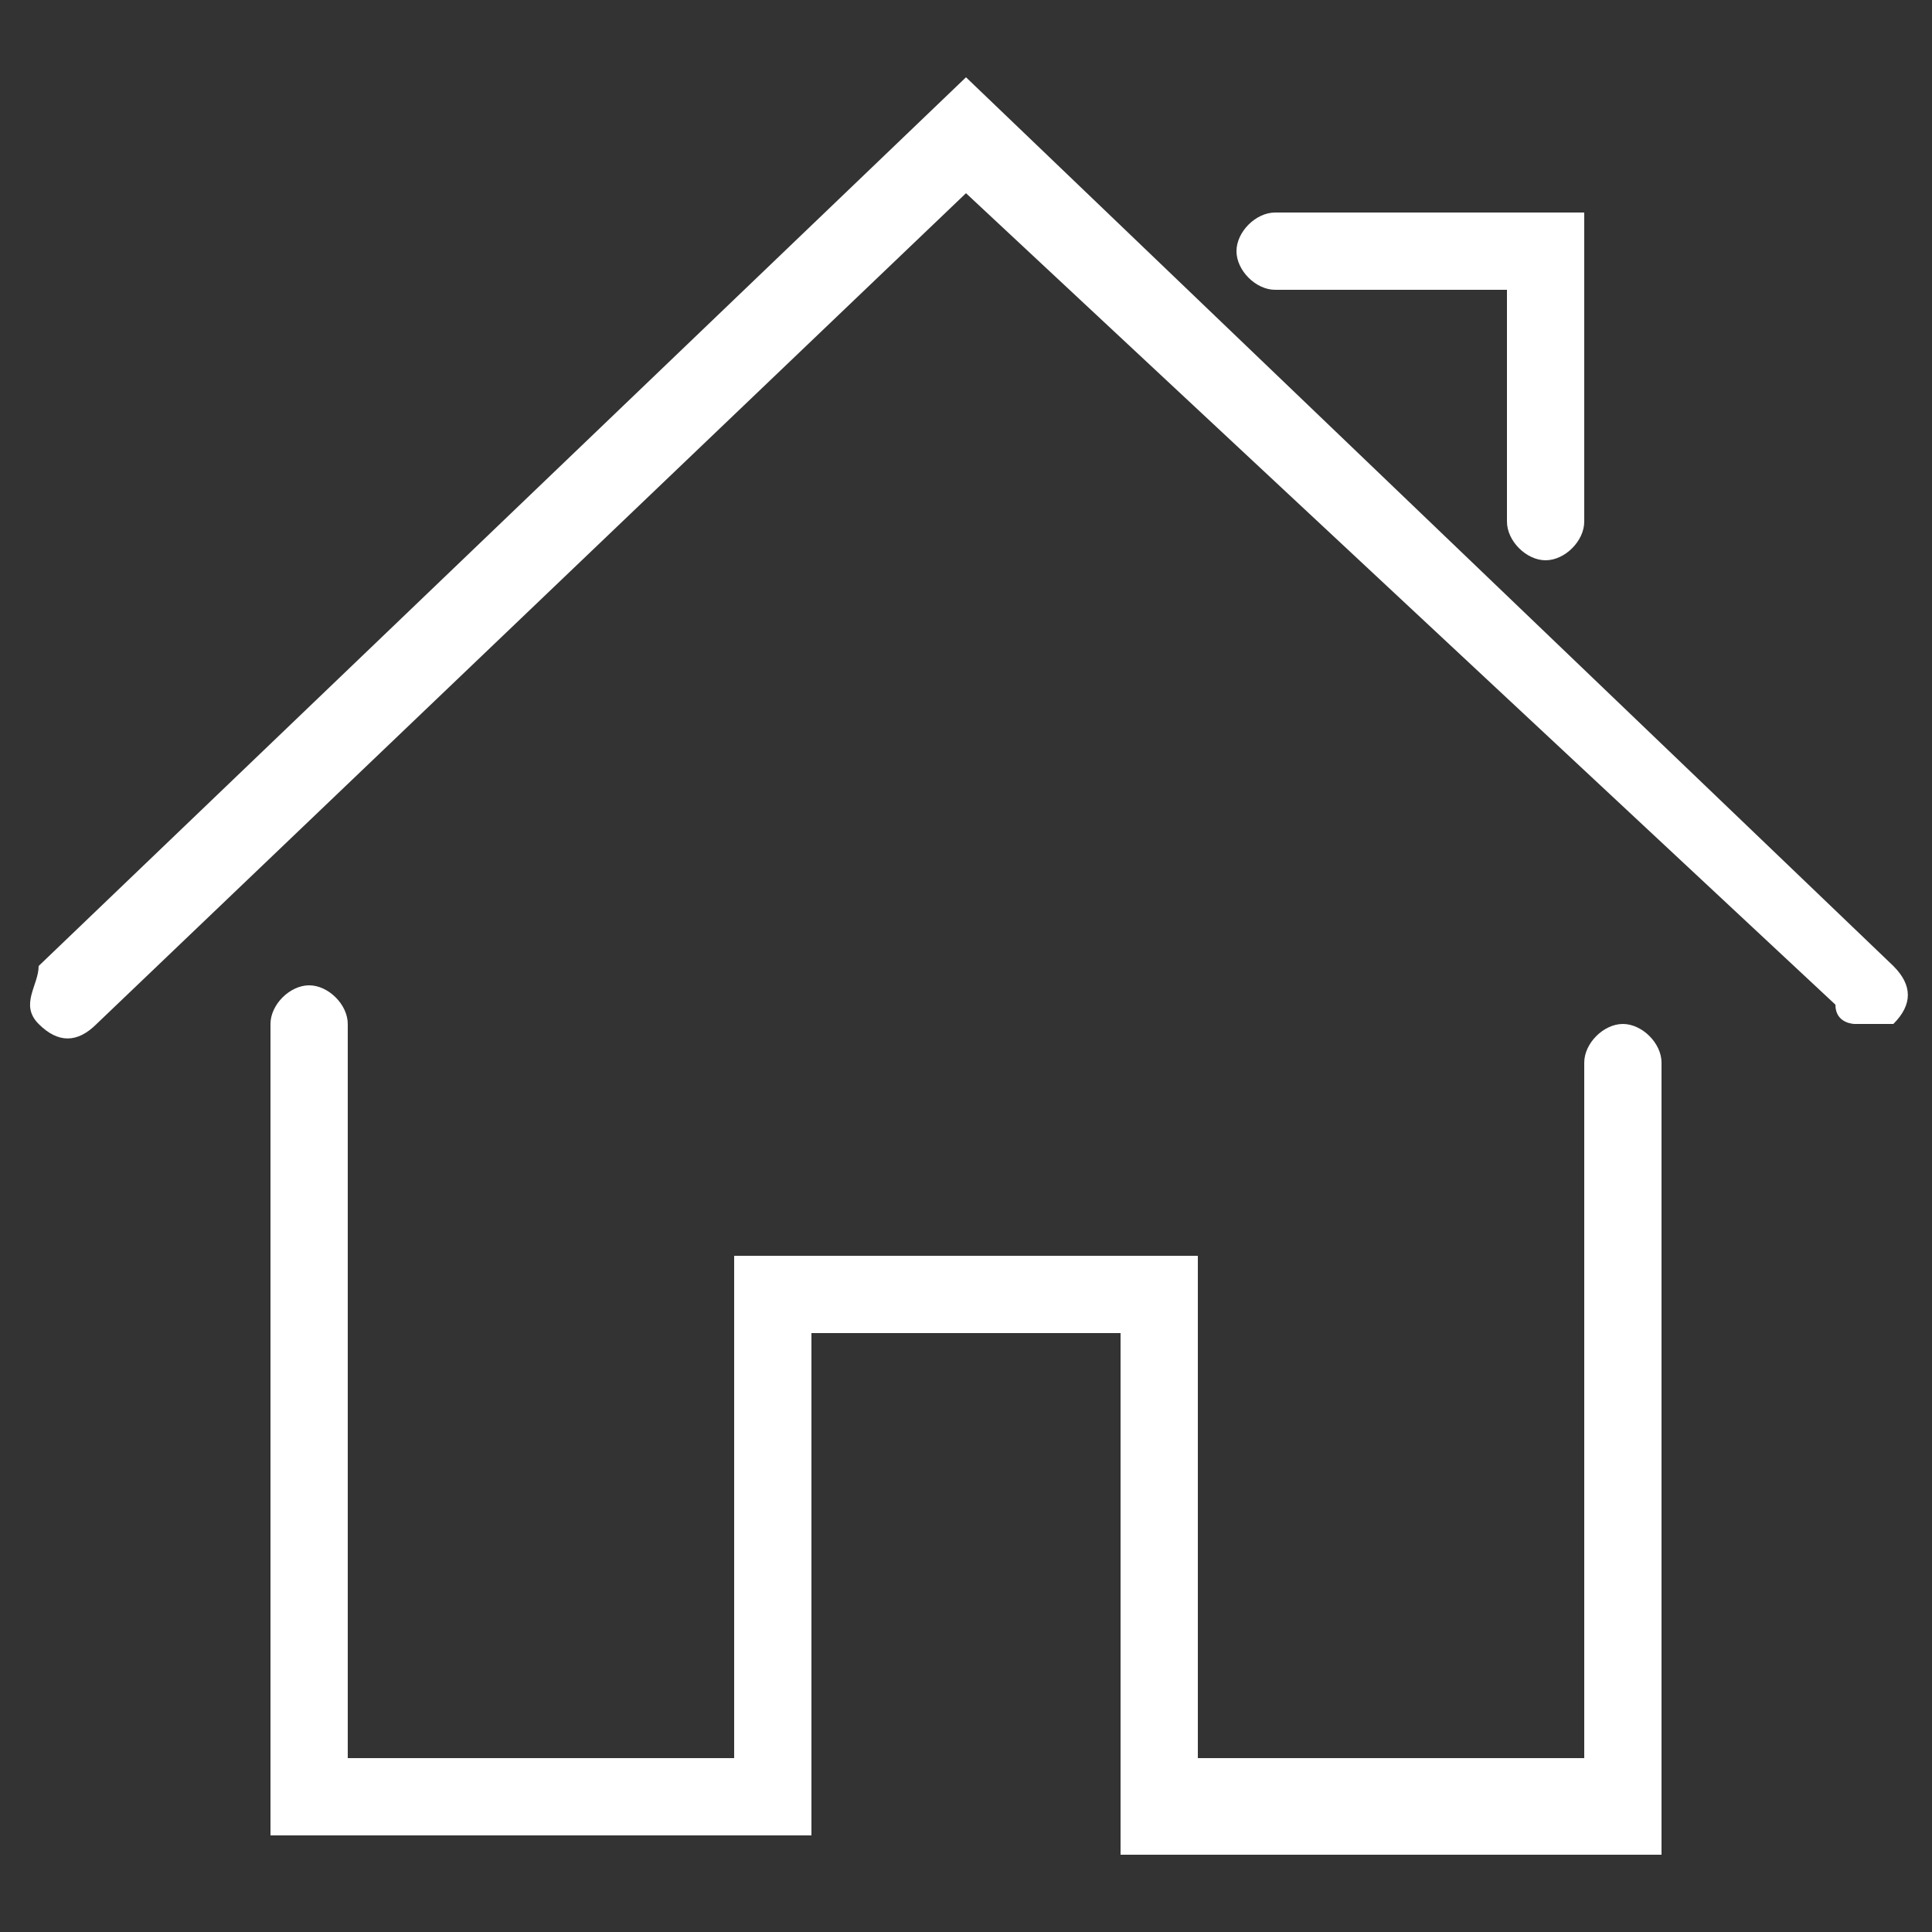 <?xml version="1.0" encoding="utf-8"?>
<!-- Generator: Adobe Illustrator 18.1.1, SVG Export Plug-In . SVG Version: 6.00 Build 0)  -->
<!DOCTYPE svg PUBLIC "-//W3C//DTD SVG 1.1//EN" "http://www.w3.org/Graphics/SVG/1.1/DTD/svg11.dtd">
<svg version="1.1" id="Layer_1" xmlns="http://www.w3.org/2000/svg" xmlns:xlink="http://www.w3.org/1999/xlink" x="0px" y="0px"
	 viewBox="0 0 10 10" enable-background="new 0 0 10 10" xml:space="preserve">
<rect x="0" y="0" width="10" height="10" fill="#333333" stroke="none"/>
<g id="Expanded">
	<g>
		<g>
			<path fill="#FFFFFF" d="M8.6,9.6H5.8V6.9H4.2v2.6H1.4V5.3c0-0.1,0.1-0.2,0.2-0.2c0.1,0,0.2,0.1,0.2,0.2v3.8h2V6.5h2.4v2.6h2V5.5
				c0-0.1,0.1-0.2,0.2-0.2s0.2,0.1,0.2,0.2V9.6z"/>
		</g>
		<g>
			<path fill="#FFFFFF" d="M9.6,5.3c0,0-0.1,0-0.1-0.1L5,1L0.5,5.3c-0.1,0.1-0.2,0.1-0.3,0S0.2,5.1,0.2,5L5,0.4L9.8,5
				c0.1,0.1,0.1,0.2,0,0.3C9.7,5.3,9.7,5.3,9.6,5.3z"/>
		</g>
		<g>
			<path fill="#FFFFFF" d="M8,2.9c-0.1,0-0.2-0.1-0.2-0.2V1.5H6.6c-0.1,0-0.2-0.1-0.2-0.2s0.1-0.2,0.2-0.2h1.6v1.6
				C8.2,2.8,8.1,2.9,8,2.9z"/>
		</g>
	</g>
</g>
</svg>
